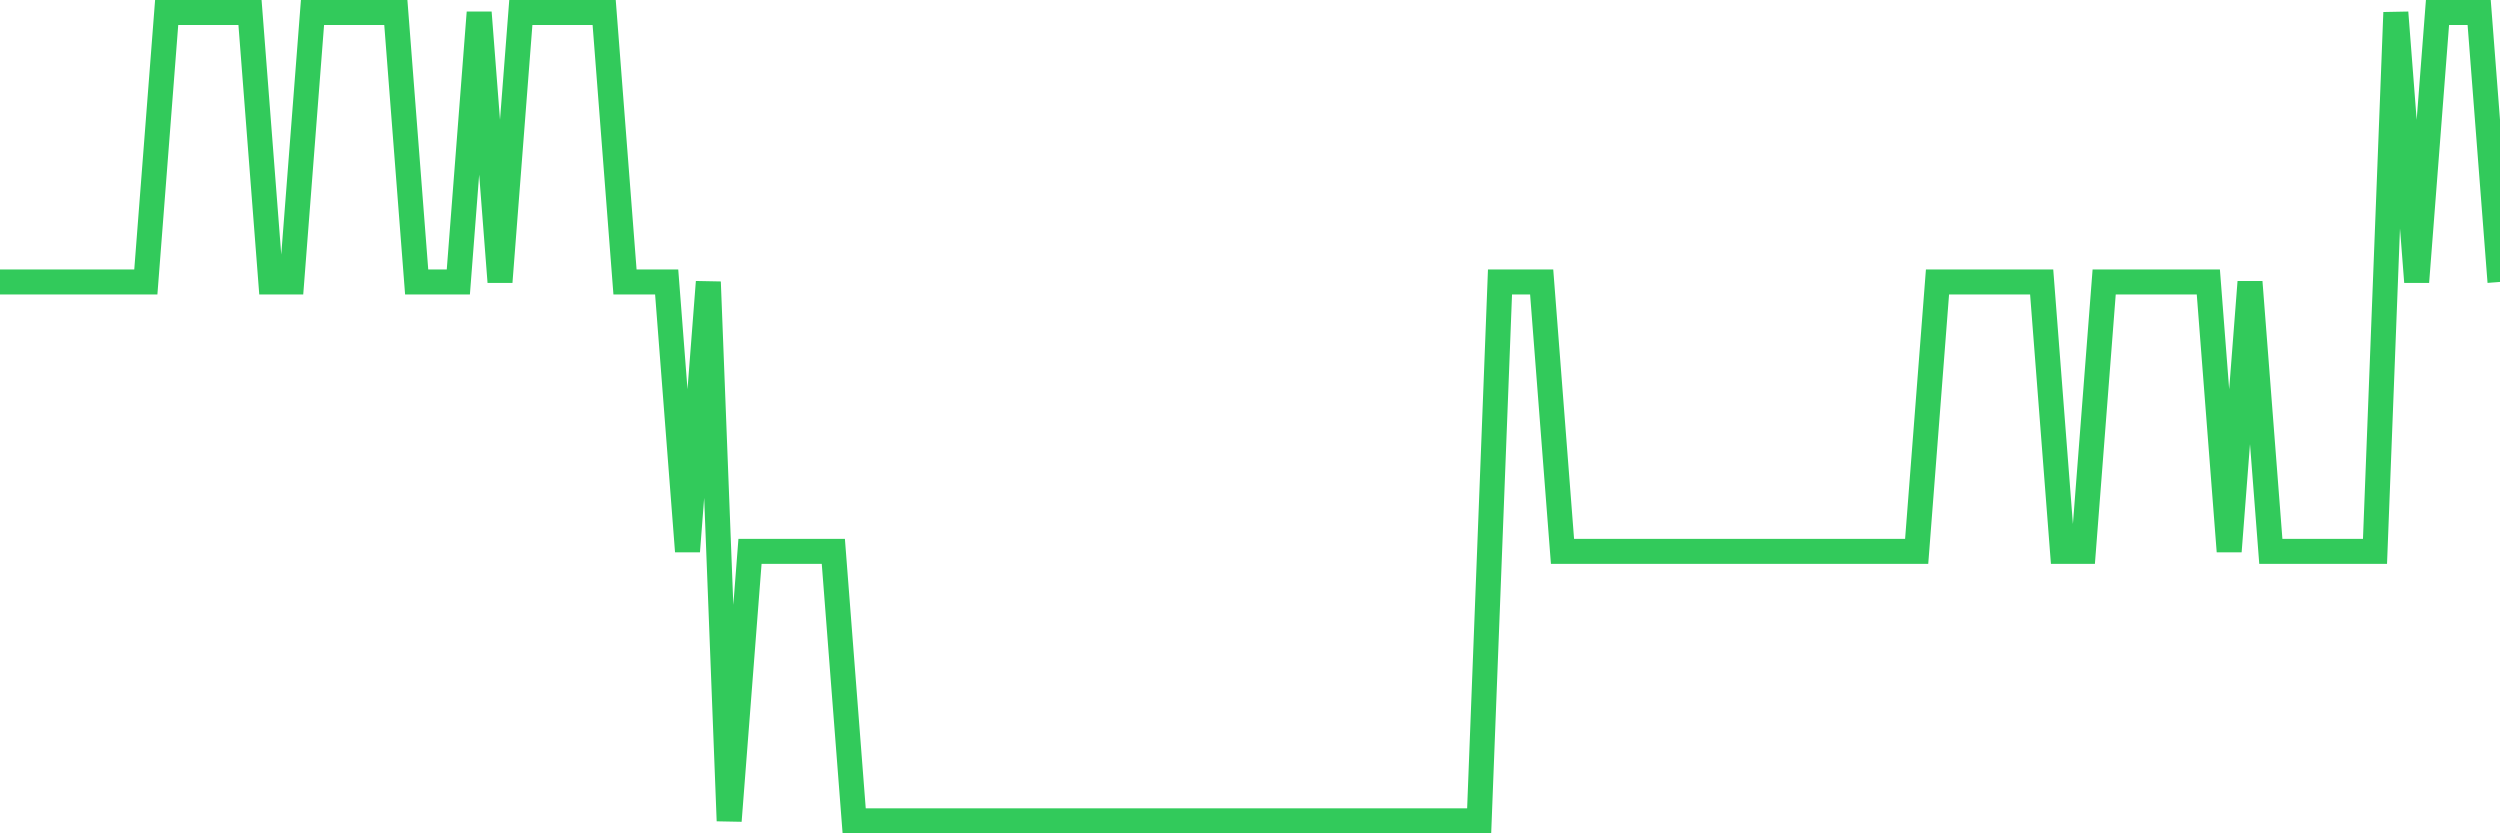 <svg
  xmlns="http://www.w3.org/2000/svg"
  xmlns:xlink="http://www.w3.org/1999/xlink"
  width="120"
  height="40"
  viewBox="0 0 120 40"
  preserveAspectRatio="none"
>
  <polyline
    points="0,13.533 1,13.533 2,13.533 3,13.533 4,13.533 5,13.533 6,13.533 7,13.533 8,0.6 9,0.6 10,0.6 11,0.6 12,0.6 13,13.533 14,13.533 15,0.6 16,0.6 17,0.6 18,0.6 19,0.6 20,13.533 21,13.533 22,13.533 23,0.6 24,13.533 25,0.6 26,0.6 27,0.6 28,0.6 29,0.6 30,13.533 31,13.533 32,13.533 33,26.467 34,13.533 35,39.4 36,26.467 37,26.467 38,26.467 39,26.467 40,26.467 41,39.4 42,39.4 43,39.4 44,39.4 45,39.4 46,39.4 47,39.4 48,39.4 49,39.4 50,39.4 51,39.4 52,39.4 53,39.4 54,39.4 55,39.4 56,39.4 57,39.4 58,39.4 59,39.4 60,39.4 61,39.4 62,39.4 63,39.4 64,39.4 65,39.4 66,39.4 67,39.4 68,39.4 69,39.4 70,39.4 71,39.4 72,13.533 73,13.533 74,13.533 75,26.467 76,26.467 77,26.467 78,26.467 79,26.467 80,26.467 81,26.467 82,26.467 83,26.467 84,26.467 85,26.467 86,26.467 87,26.467 88,26.467 89,26.467 90,26.467 91,26.467 92,26.467 93,13.533 94,13.533 95,13.533 96,13.533 97,13.533 98,13.533 99,26.467 100,26.467 101,13.533 102,13.533 103,13.533 104,13.533 105,13.533 106,13.533 107,26.467 108,13.533 109,26.467 110,26.467 111,26.467 112,26.467 113,26.467 114,26.467 115,0.6 116,13.533 117,0.6 118,0.6 119,0.6 120,13.533"
    fill="none"
    stroke="#32ca5b"
    stroke-width="1.2"
  >
  </polyline>
</svg>